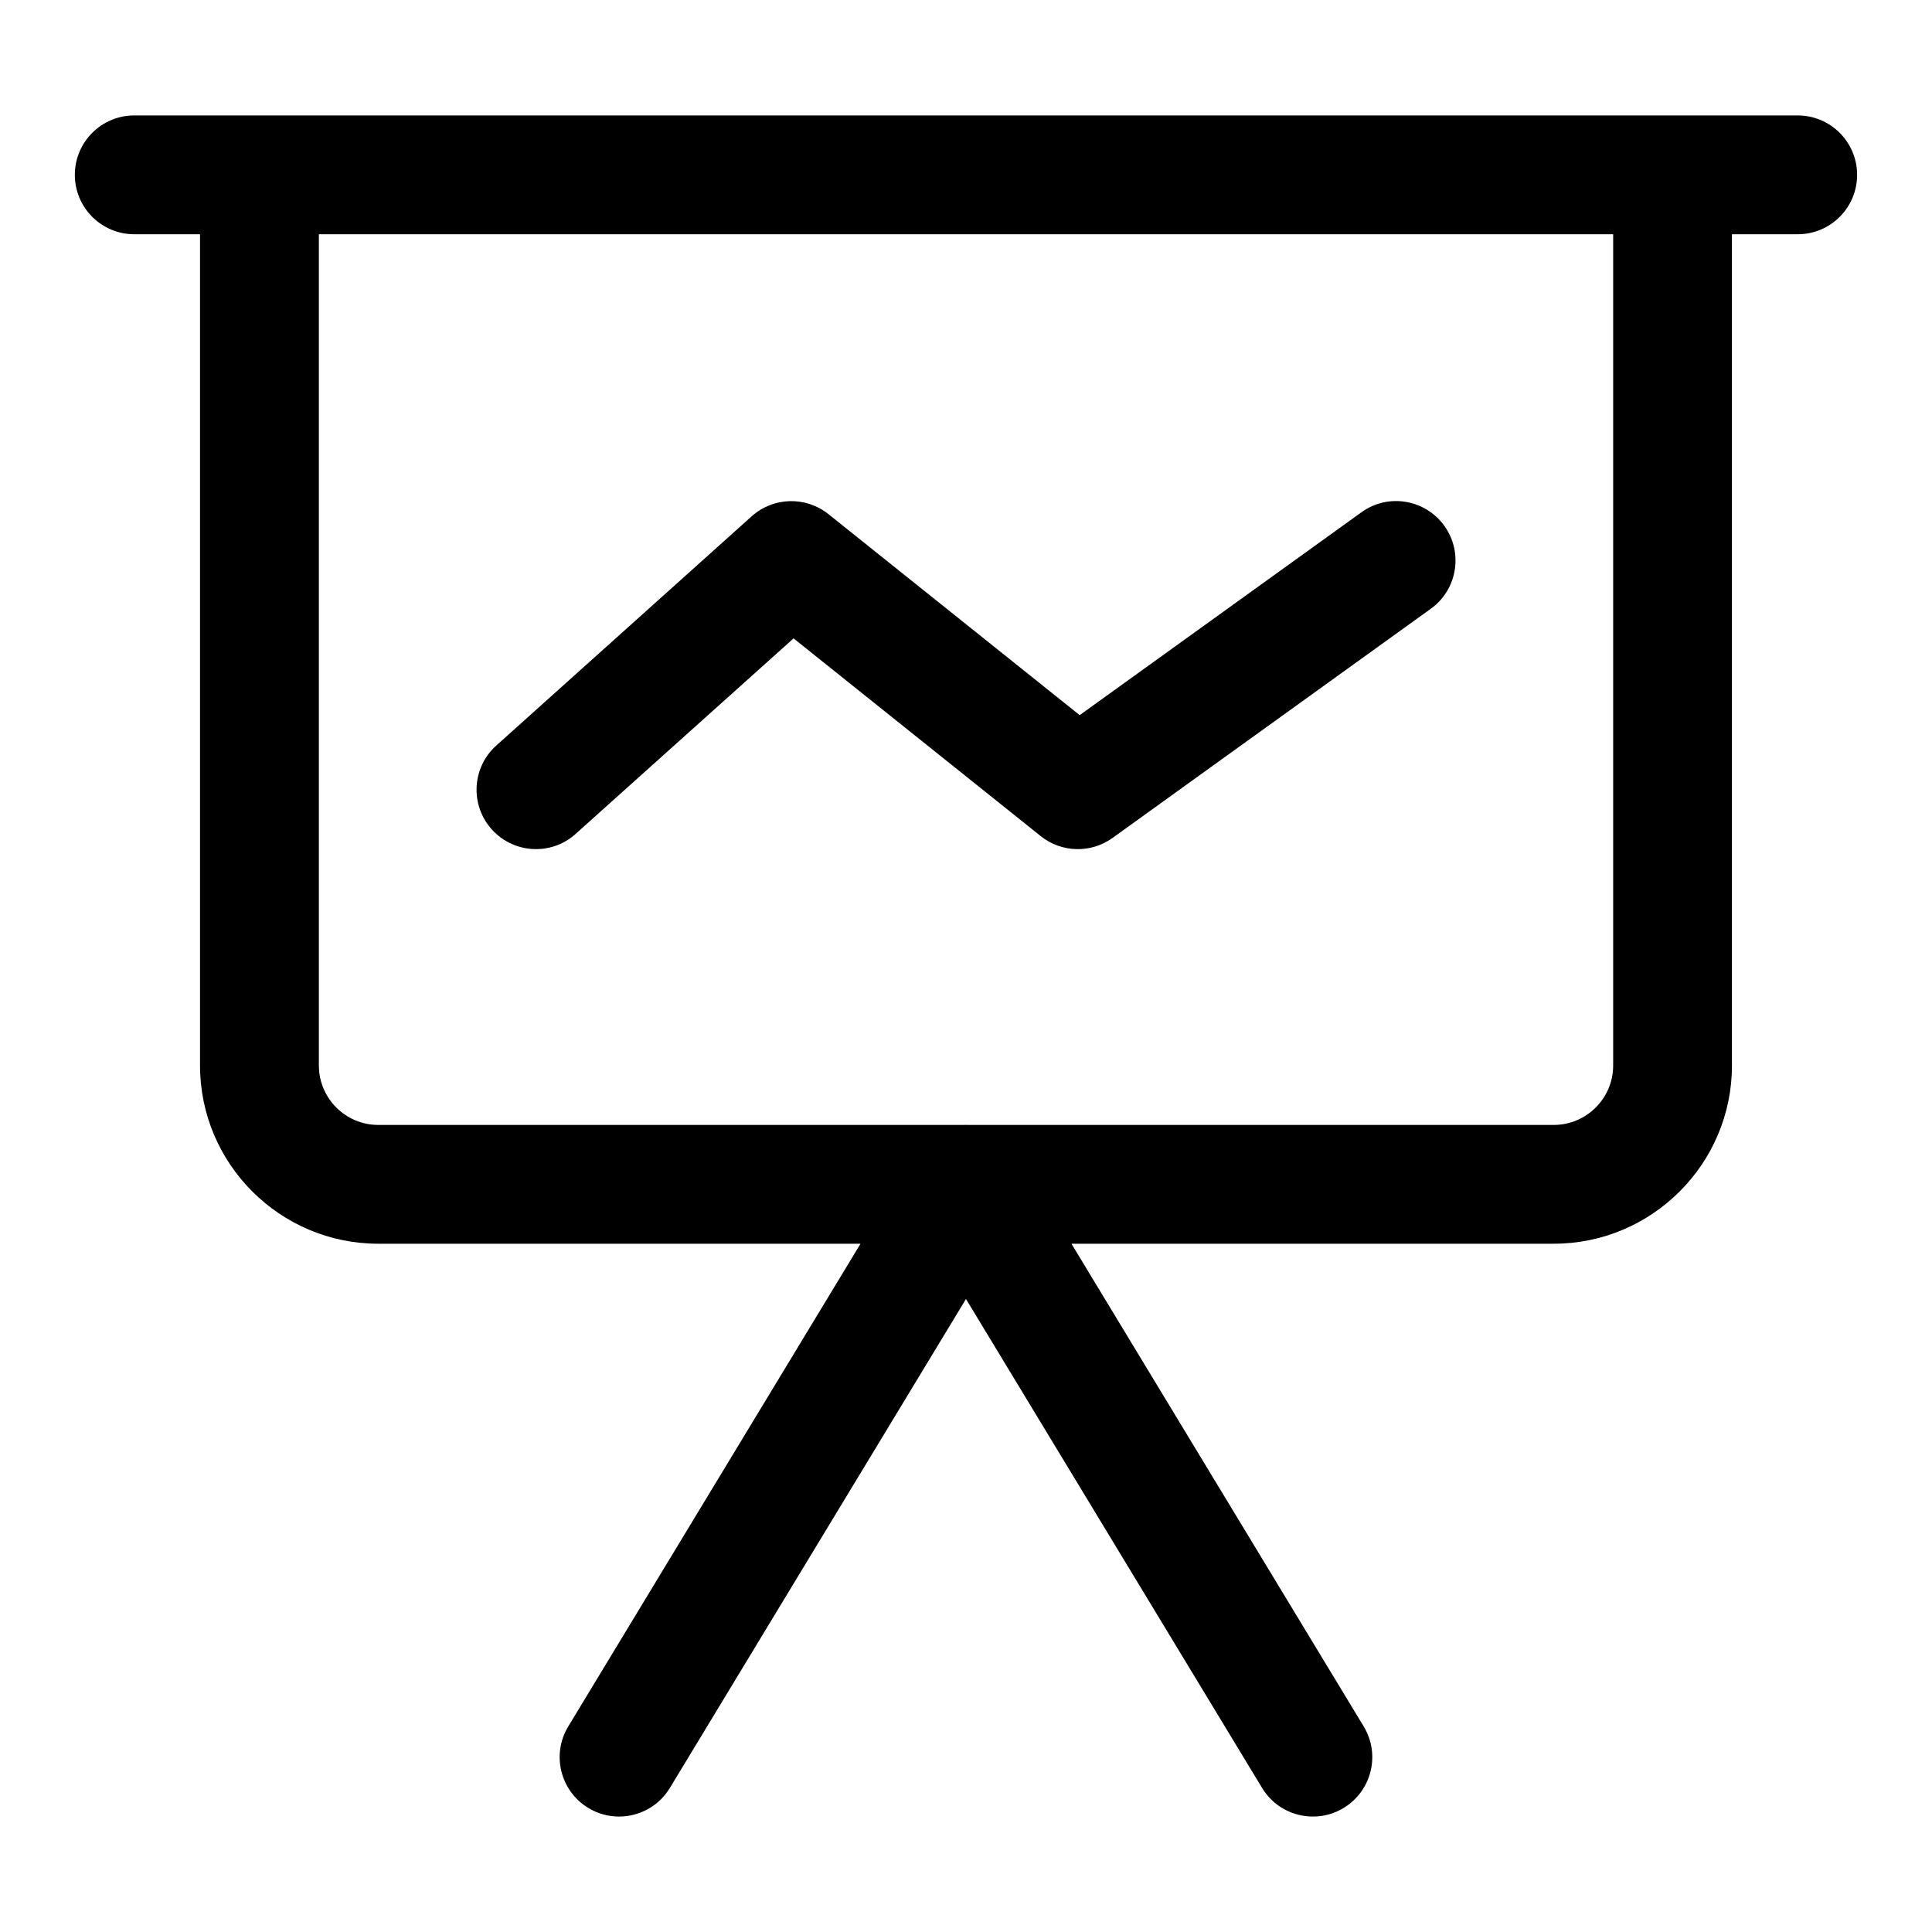 <?xml version="1.0" encoding="UTF-8"?>
<!-- Uploaded to: SVG Repo, www.svgrepo.com, Generator: SVG Repo Mixer Tools -->
<svg fill="#000000" width="800px" height="800px" version="1.1" viewBox="144 144 512 512" xmlns="http://www.w3.org/2000/svg">
 <path d="m197.01 206.08h-17.43c-8.691 0-15.746-7.051-15.746-15.742 0-8.691 7.055-15.746 15.746-15.746h440.83c8.691 0 15.746 7.055 15.746 15.746 0 8.691-7.055 15.742-15.746 15.742h-17.426v220.29c0 26.039-21.191 47.23-47.234 47.23h-127.81l77.445 127.91c4.516 7.445 2.125 17.113-5.309 21.617-2.551 1.559-5.367 2.281-8.137 2.281-5.324 0-10.52-2.691-13.477-7.59l-78.469-129.57-78.469 129.57c-2.961 4.898-8.156 7.59-13.477 7.59-2.773 0-5.59-0.723-8.141-2.281-7.434-4.504-9.824-14.172-5.305-21.617l77.445-127.91h-127.81c-26.039 0-47.23-21.191-47.23-47.23zm203.59 236.04h155.16c8.676 0 15.746-7.07 15.746-15.742v-220.29h-343v220.29c0 8.672 7.066 15.742 15.742 15.742h155.16c0.191-0.016 0.395-0.016 0.586-0.016h0.031c0.188 0 0.375 0 0.582 0.016zm-114.55-73.098c-4.312 0-8.613-1.766-11.73-5.227-5.809-6.473-5.273-16.422 1.215-22.234l67.668-60.738c5.746-5.148 14.34-5.367 20.355-0.566l66.566 53.262 74.656-53.75c7.039-5.117 16.895-3.481 21.98 3.574 5.07 7.051 3.481 16.891-3.574 21.977l-84.355 60.742c-5.746 4.125-13.523 3.938-19.035-0.488l-65.496-52.395-57.75 51.812c-2.988 2.707-6.754 4.031-10.5 4.031z"/>
</svg>